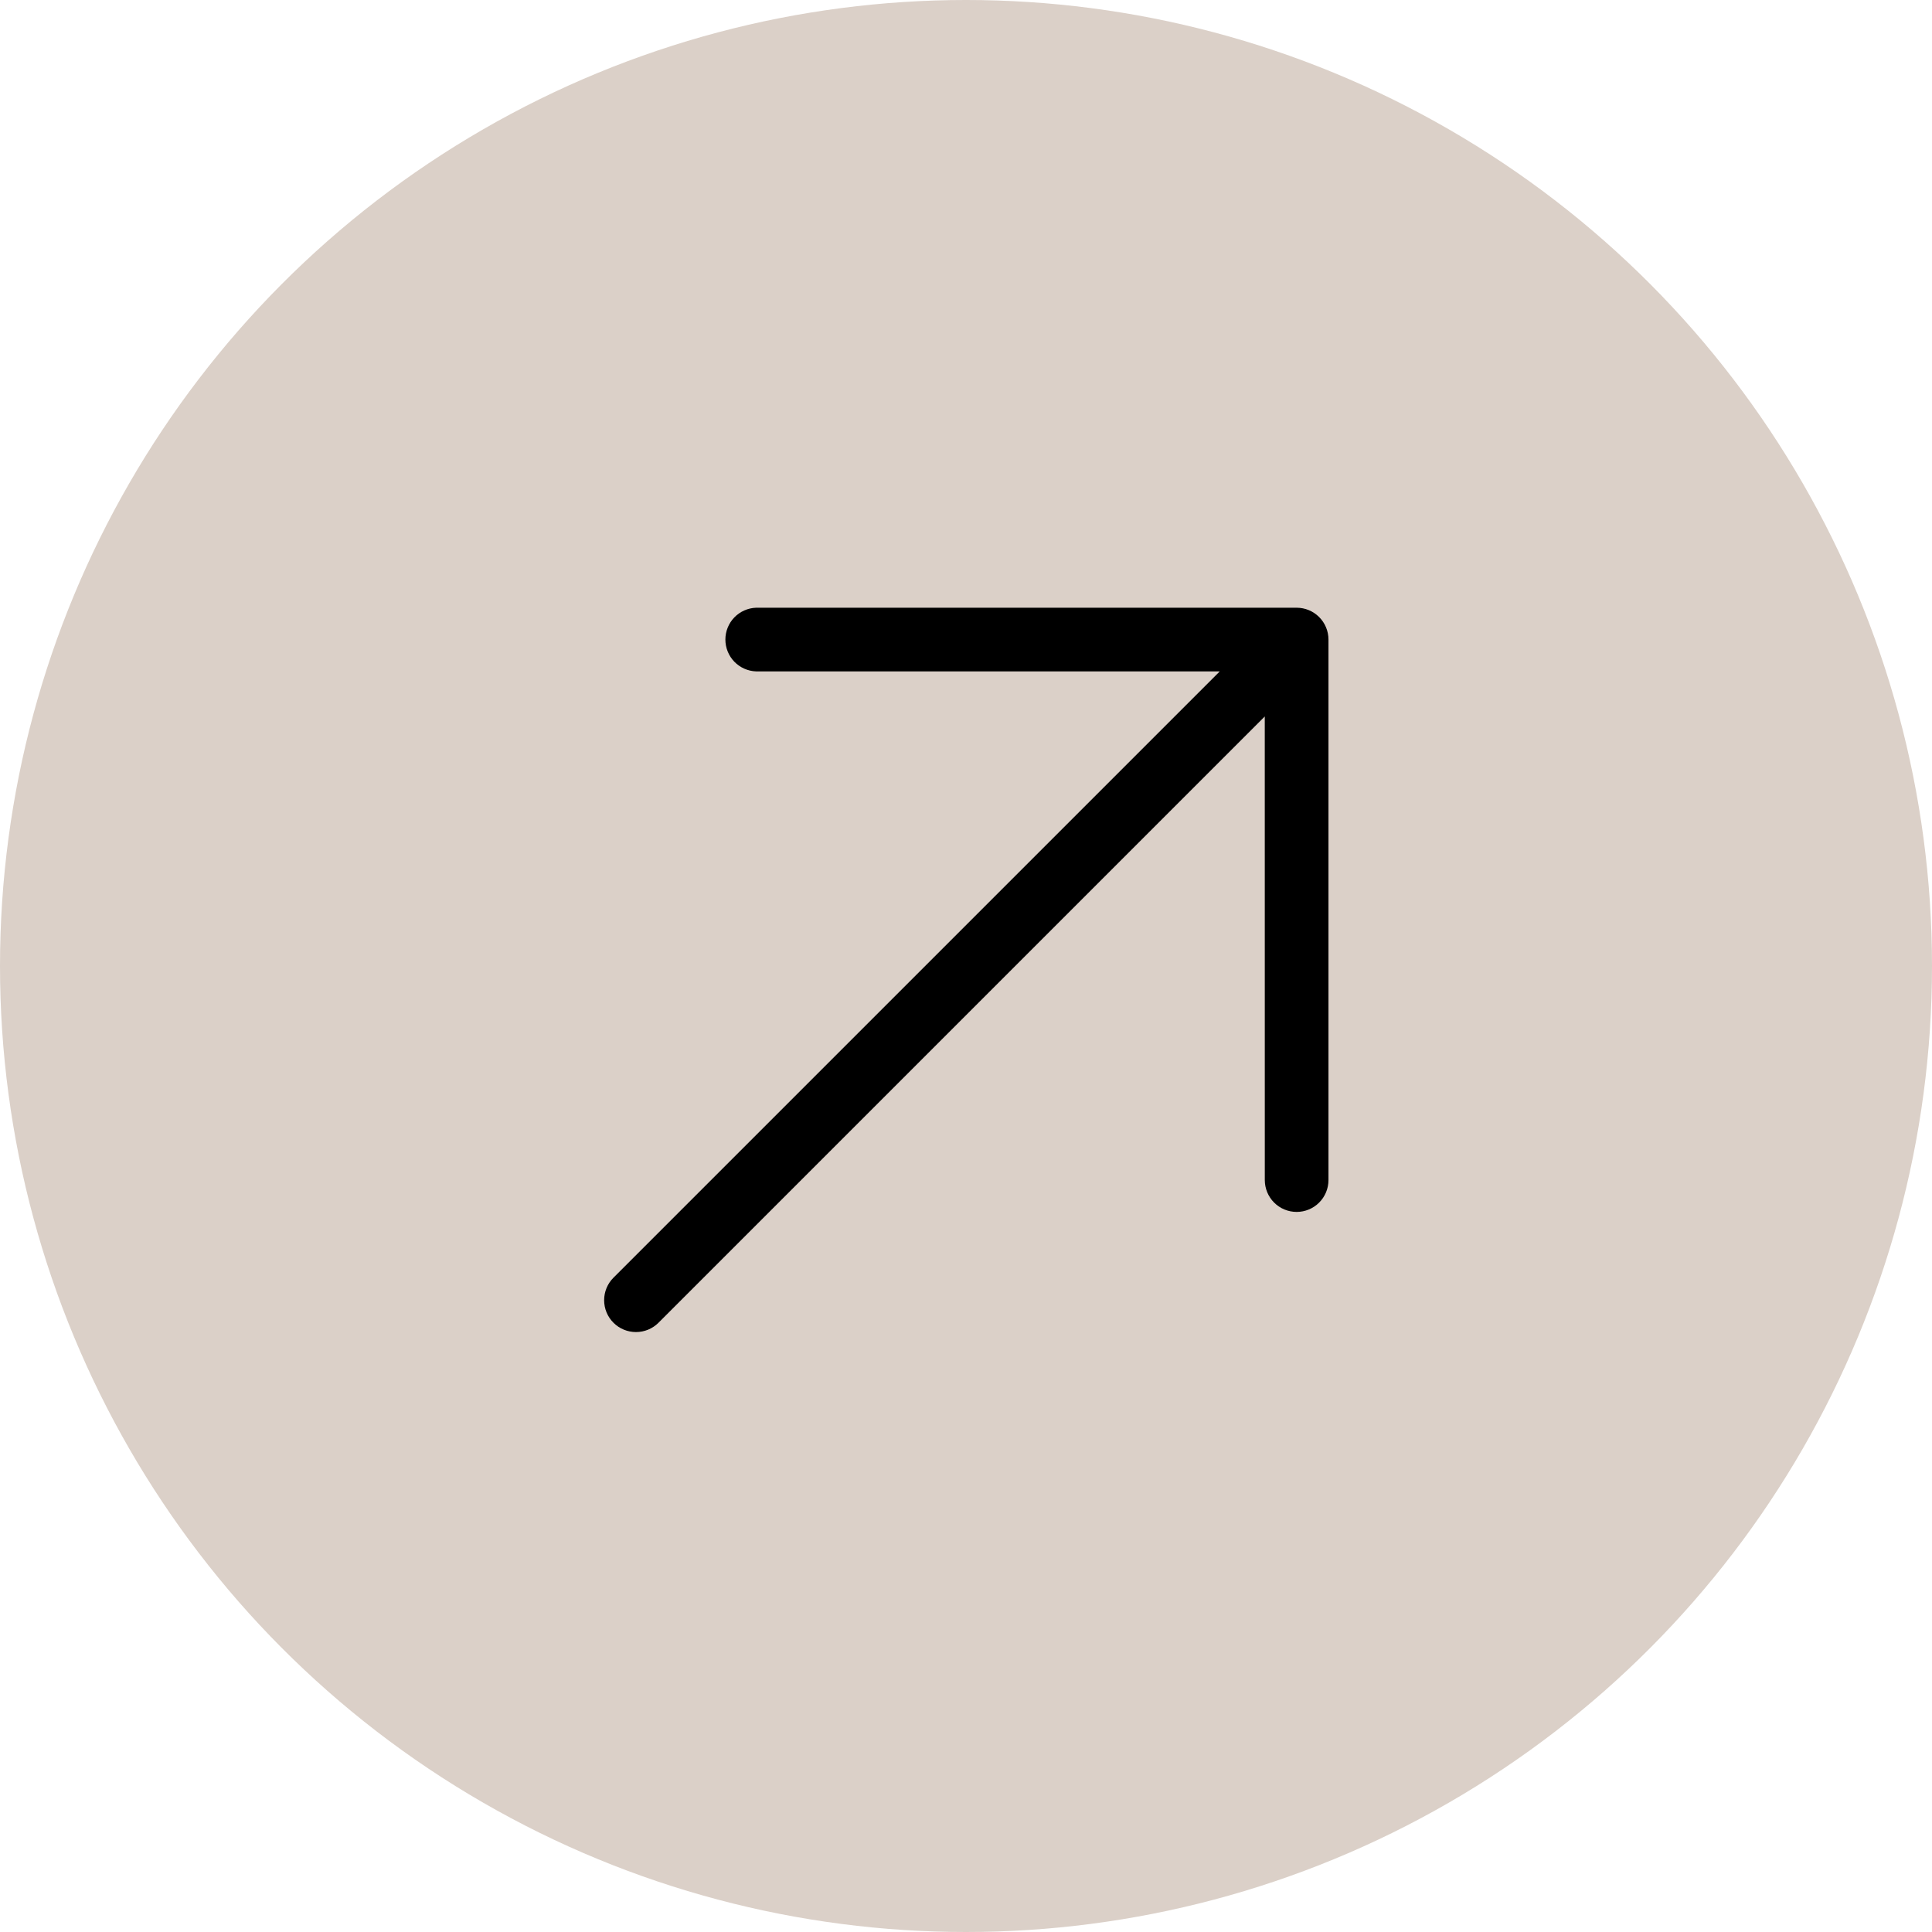 <?xml version="1.0" encoding="UTF-8"?> <svg xmlns="http://www.w3.org/2000/svg" width="70" height="70" viewBox="0 0 70 70" fill="none"><circle cx="35" cy="35" r="35" fill="#DBD0C8"></circle><path d="M46.98 43.91C46.674 43.91 46.381 43.789 46.164 43.572C45.948 43.356 45.827 43.063 45.826 42.757L45.825 25.959L23.859 47.925C23.642 48.142 23.349 48.263 23.043 48.263C22.737 48.263 22.443 48.142 22.227 47.925C22.01 47.709 21.889 47.415 21.889 47.109C21.889 46.803 22.01 46.51 22.227 46.293L44.193 24.327L27.395 24.326C27.096 24.315 26.813 24.189 26.605 23.974C26.398 23.759 26.282 23.471 26.282 23.172C26.282 22.873 26.398 22.586 26.605 22.371C26.813 22.156 27.096 22.03 27.395 22.019L46.98 22.019C47.286 22.019 47.579 22.141 47.795 22.357C48.011 22.573 48.133 22.867 48.133 23.172L48.133 42.757C48.133 43.063 48.011 43.356 47.795 43.572C47.579 43.789 47.286 43.91 46.98 43.91Z" fill="black"></path></svg> 